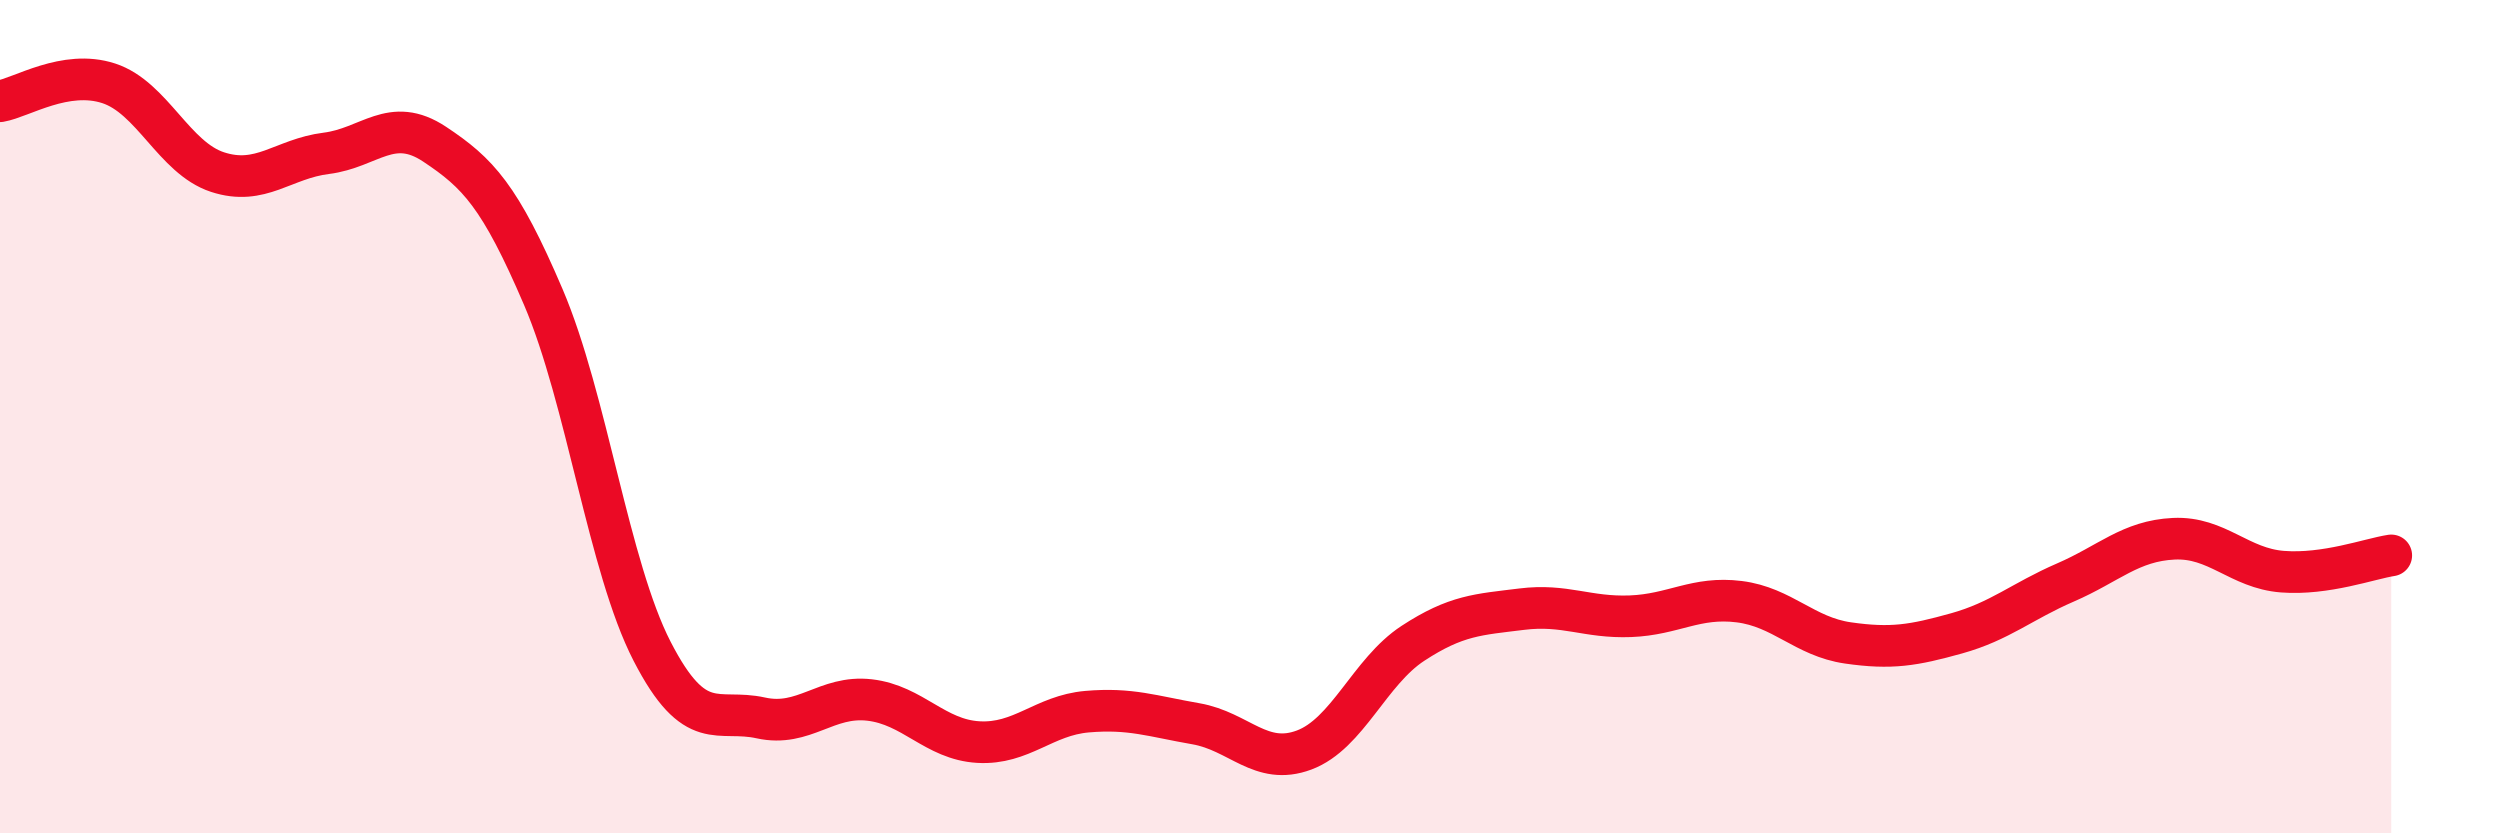 
    <svg width="60" height="20" viewBox="0 0 60 20" xmlns="http://www.w3.org/2000/svg">
      <path
        d="M 0,2.43 C 0.52,2.34 1.57,1.66 2.61,2 C 3.65,2.34 4.18,3.79 5.22,4.13 C 6.26,4.47 6.79,3.81 7.83,3.68 C 8.87,3.55 9.39,2.77 10.43,3.46 C 11.47,4.15 12,4.7 13.04,7.13 C 14.08,9.56 14.61,13.61 15.65,15.63 C 16.69,17.65 17.22,17 18.26,17.23 C 19.3,17.46 19.83,16.68 20.87,16.8 C 21.91,16.92 22.44,17.75 23.48,17.81 C 24.52,17.87 25.05,17.17 26.09,17.08 C 27.13,16.99 27.66,17.19 28.7,17.37 C 29.74,17.55 30.26,18.39 31.3,18 C 32.34,17.61 32.87,16.12 33.91,15.44 C 34.95,14.76 35.48,14.75 36.52,14.62 C 37.56,14.49 38.09,14.83 39.13,14.79 C 40.17,14.75 40.7,14.31 41.74,14.44 C 42.78,14.57 43.31,15.28 44.35,15.43 C 45.39,15.58 45.92,15.49 46.96,15.2 C 48,14.91 48.53,14.43 49.57,13.98 C 50.61,13.53 51.13,12.98 52.17,12.93 C 53.21,12.88 53.74,13.64 54.78,13.72 C 55.82,13.8 56.87,13.41 57.39,13.33L57.39 20L0 20Z"
        fill="#EB0A25"
        opacity="0.1"
        stroke-linecap="round"
        stroke-linejoin="round"
      />
      <path
        d="M 0,2.43 C 0.52,2.34 1.57,1.66 2.61,2 C 3.65,2.34 4.18,3.79 5.22,4.13 C 6.26,4.47 6.79,3.81 7.83,3.68 C 8.87,3.55 9.39,2.77 10.43,3.46 C 11.47,4.15 12,4.7 13.04,7.13 C 14.08,9.56 14.61,13.61 15.65,15.63 C 16.69,17.65 17.22,17 18.26,17.23 C 19.3,17.46 19.83,16.68 20.87,16.8 C 21.91,16.92 22.44,17.75 23.48,17.81 C 24.52,17.87 25.05,17.17 26.09,17.08 C 27.13,16.99 27.66,17.19 28.7,17.37 C 29.74,17.55 30.26,18.39 31.3,18 C 32.34,17.61 32.87,16.12 33.91,15.44 C 34.95,14.76 35.48,14.75 36.52,14.62 C 37.56,14.49 38.09,14.83 39.13,14.79 C 40.17,14.75 40.7,14.31 41.74,14.44 C 42.78,14.57 43.31,15.28 44.35,15.43 C 45.39,15.58 45.92,15.49 46.96,15.2 C 48,14.91 48.53,14.43 49.57,13.98 C 50.61,13.53 51.13,12.98 52.17,12.93 C 53.21,12.88 53.74,13.64 54.78,13.72 C 55.82,13.8 56.87,13.41 57.39,13.33"
        stroke="#EB0A25"
        stroke-width="1"
        fill="none"
        stroke-linecap="round"
        stroke-linejoin="round"
      />
    </svg>
  